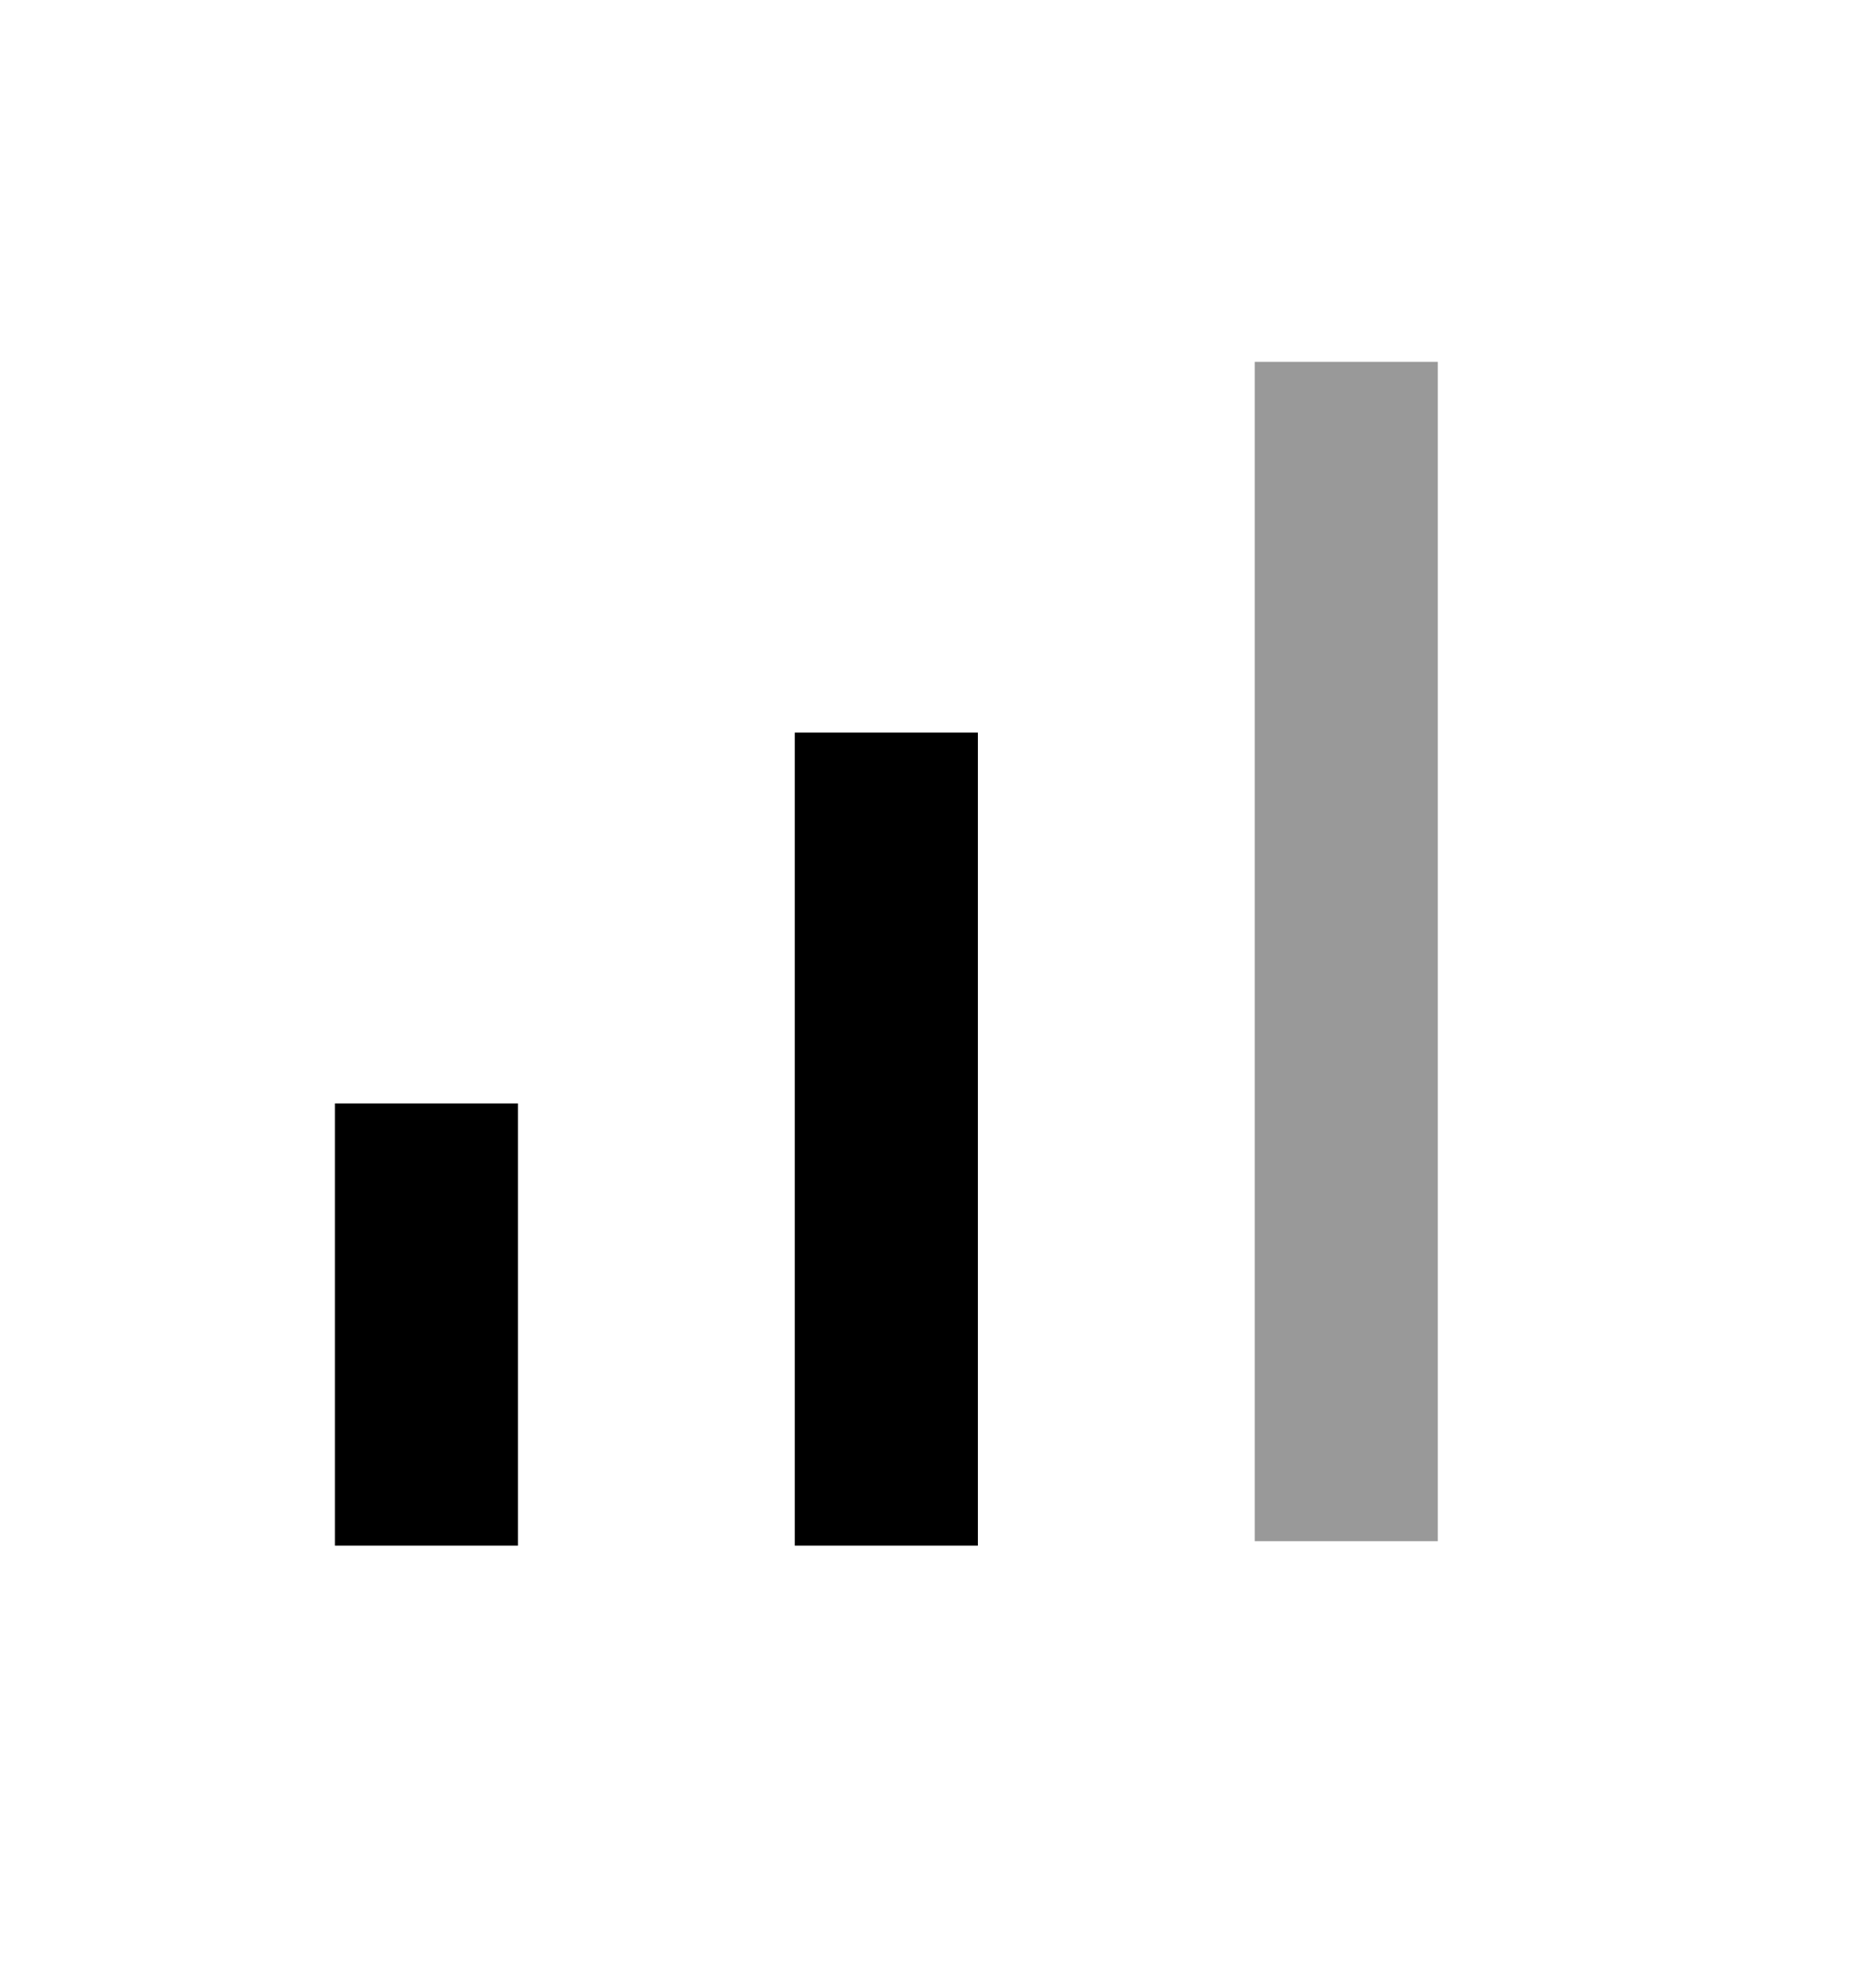 <svg xml:space="preserve" style="enable-background:new 0 0 41.7 44.5;" viewBox="0 0 41.7 44.5" height="44.5px" width="41.7px" y="0px" x="0px" xmlns:xlink="http://www.w3.org/1999/xlink" xmlns="http://www.w3.org/2000/svg" id="Layer_1" version="1.1">
<style type="text/css">
	.st0{fill:#999999;}
</style>
<g>
	<rect height="9.9" width="4.1" y="24.7" x="7.5"></rect>
	<rect height="18.2" width="4.1" y="16.4" x="17.8"></rect>
	<rect height="26.4" width="4.1" class="st0" y="8.1" x="28.1"></rect>
</g>
</svg>
